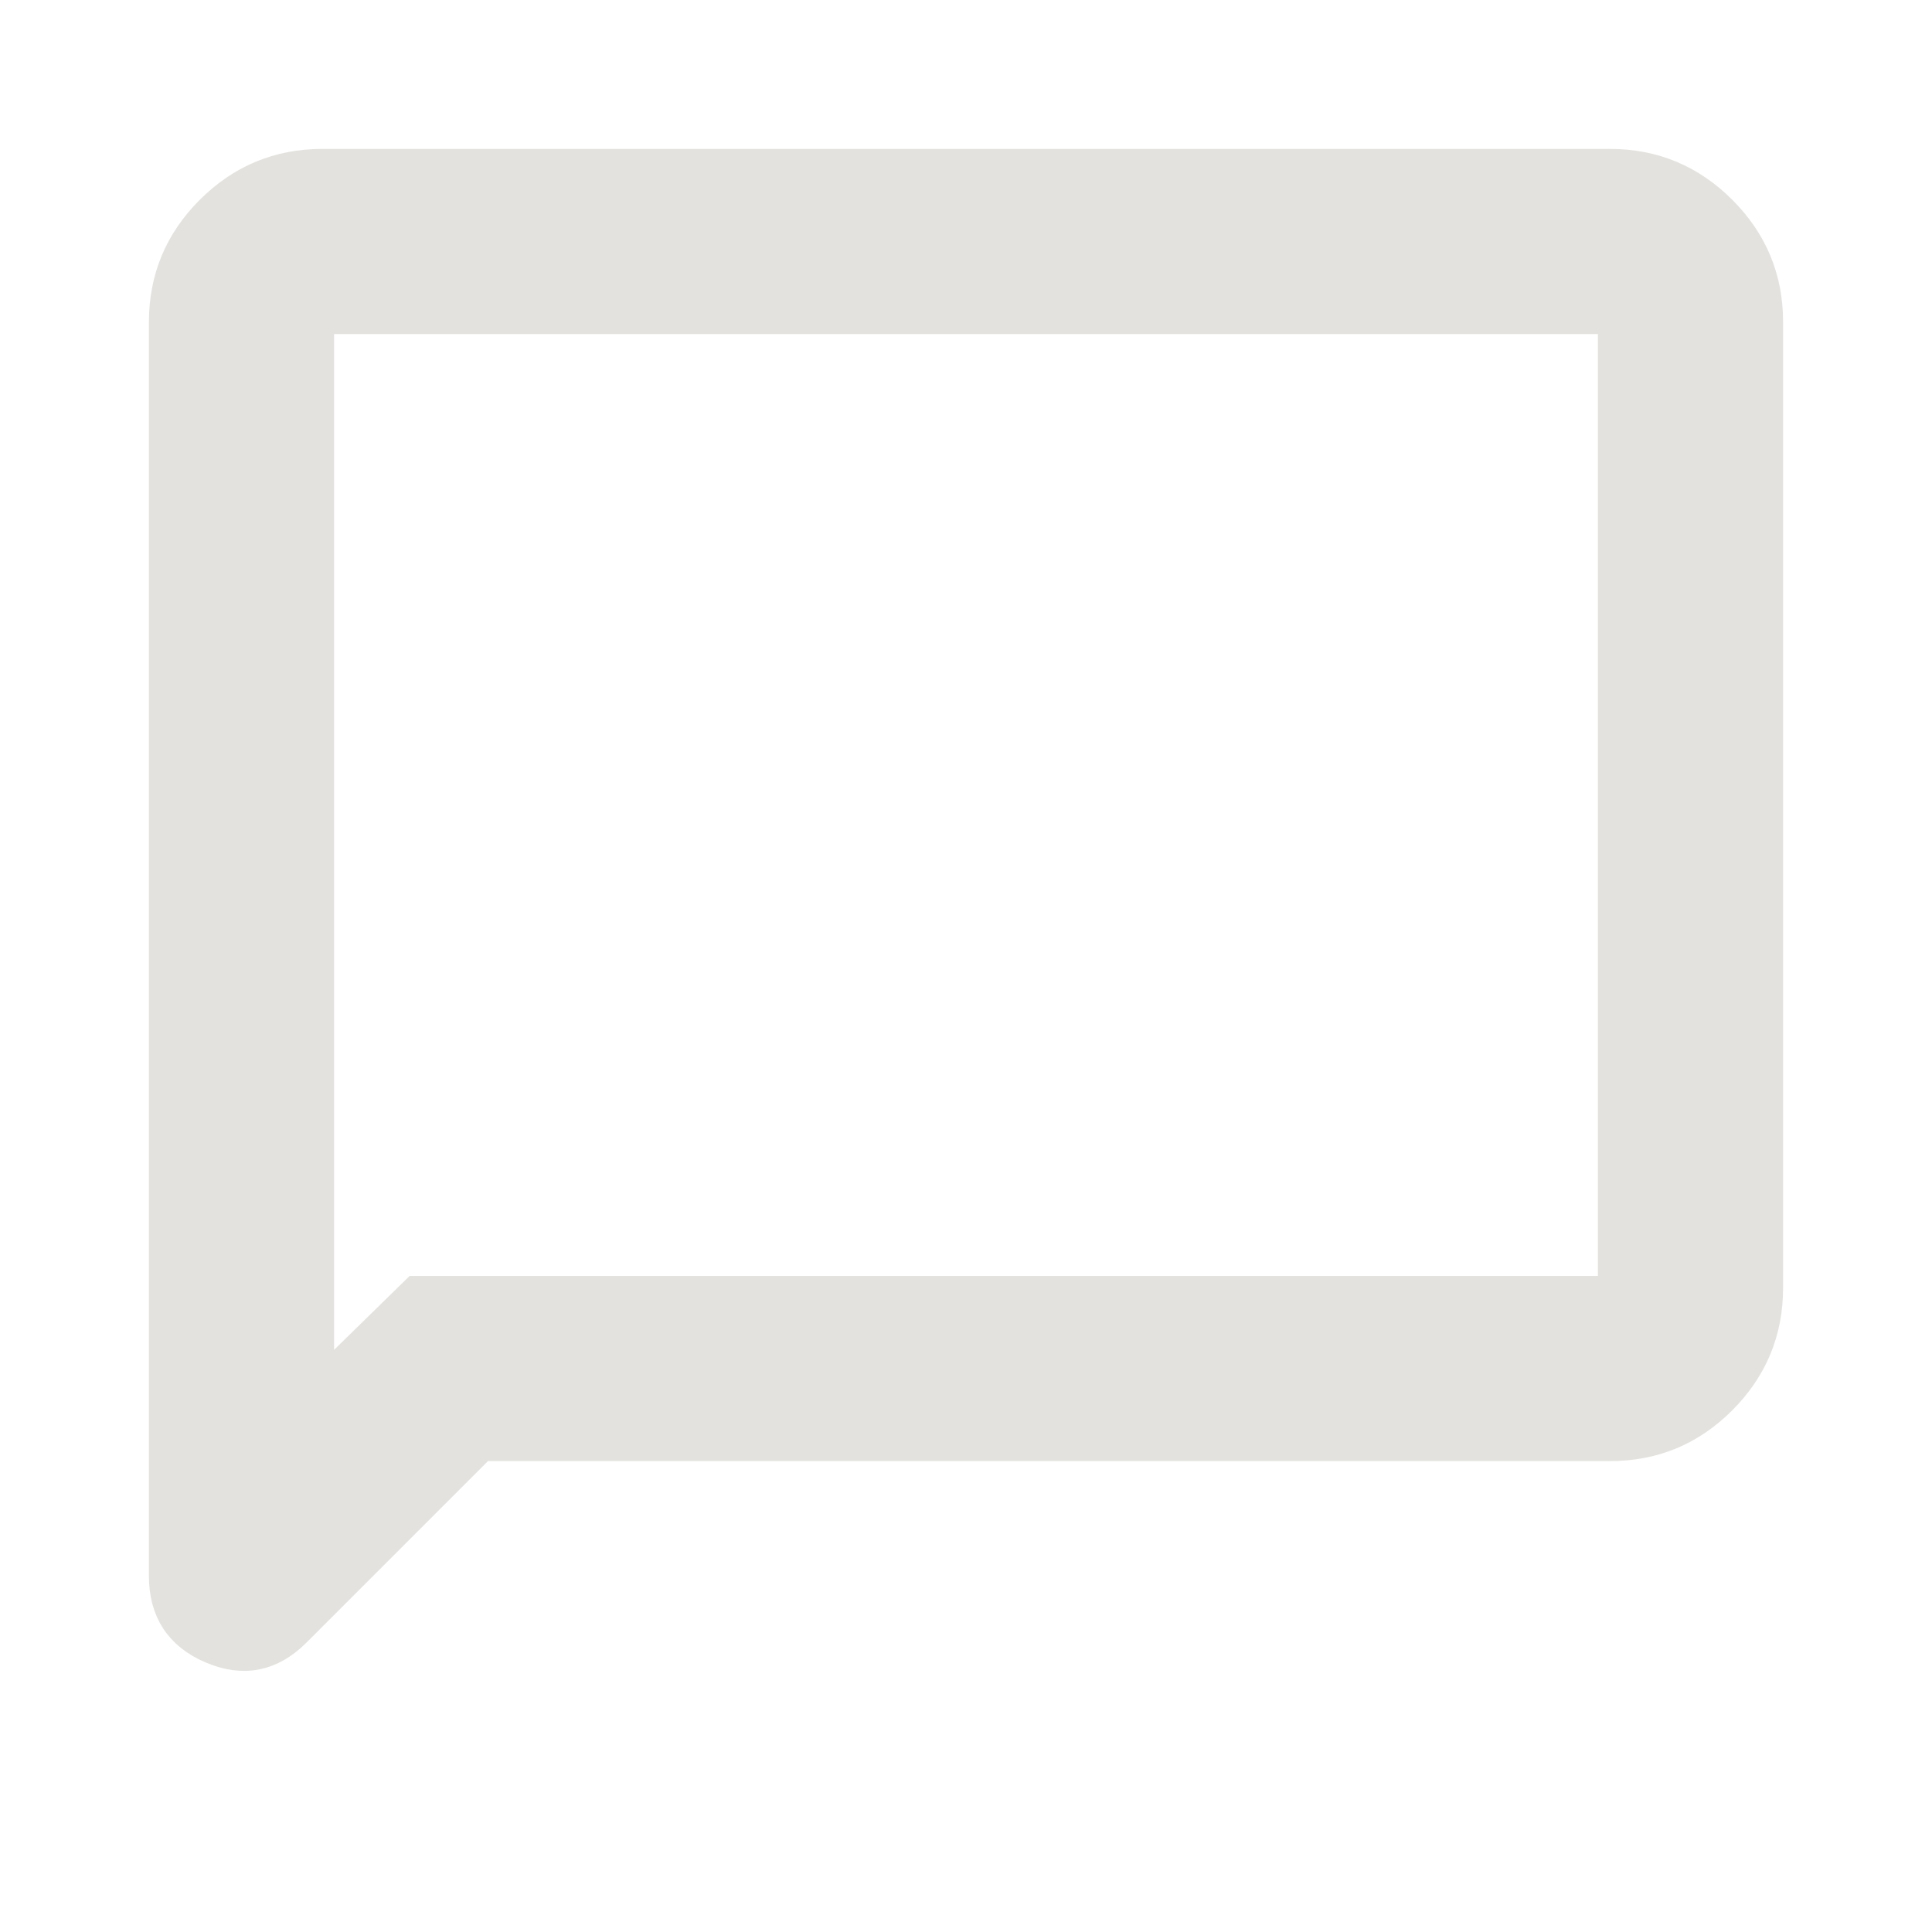 <svg xmlns="http://www.w3.org/2000/svg" width="24" height="24" viewBox="0 0 24 24"><path fill="#e3e2de" d="m6 18l-2.3 2.3q-.475.475-1.088.213T2 19.575V4q0-.825.588-1.412T4 2h16q.825 0 1.413.588T22 4v12q0 .825-.587 1.413T20 18zm-.85-2H20V4H4v13.125zM4 16V4z" stroke-width="0.3" stroke="#e3e2de"/></svg>